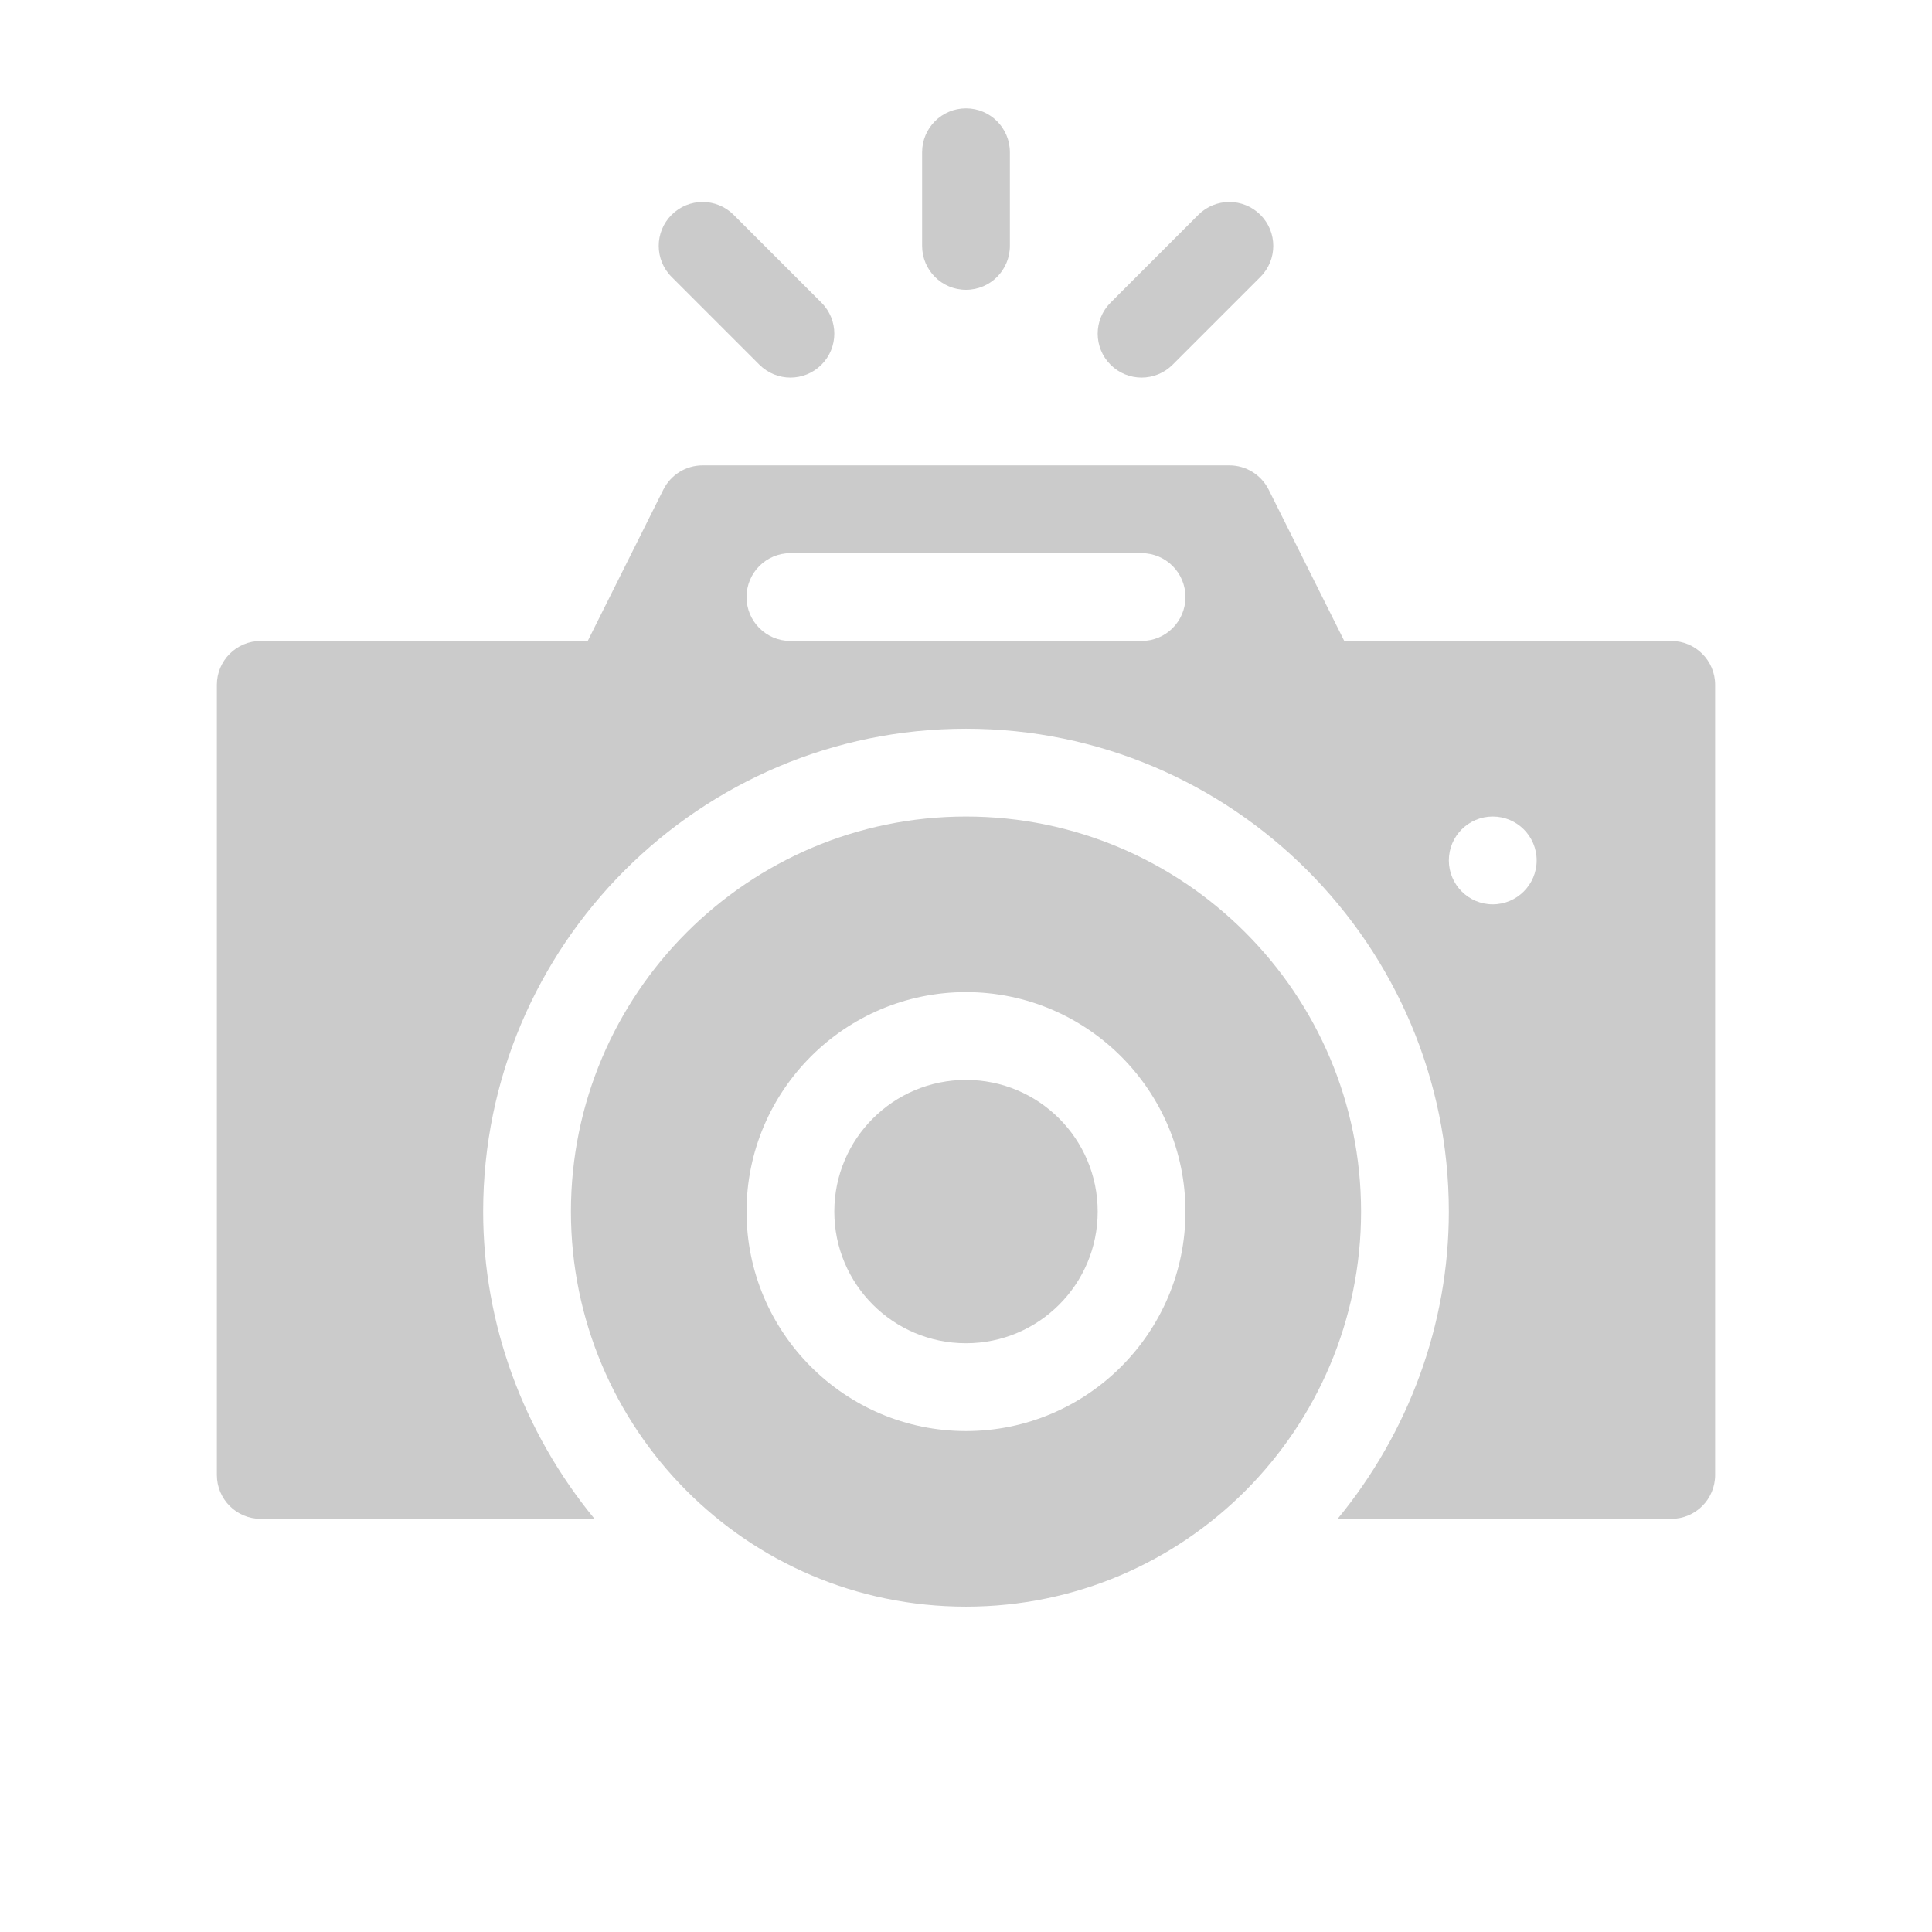 <?xml version="1.0" encoding="UTF-8"?> <svg xmlns="http://www.w3.org/2000/svg" width="49" height="49" viewBox="0 0 49 49" fill="none"><path d="M24.5 34.068C26.345 34.068 27.84 32.573 27.84 30.729C27.84 28.884 26.345 27.389 24.5 27.389C22.655 27.389 21.16 28.884 21.16 30.729C21.16 32.573 22.655 34.068 24.5 34.068Z" fill="#CBCBCB"></path><path d="M24.5 20.709C18.975 20.709 14.48 25.203 14.48 30.729C14.48 36.211 18.92 40.748 24.5 40.748C30.059 40.748 34.52 36.231 34.52 30.729C34.52 25.203 30.025 20.709 24.5 20.709ZM24.5 36.295C21.431 36.295 18.934 33.798 18.934 30.729C18.934 27.659 21.431 25.162 24.5 25.162C27.569 25.162 30.066 27.659 30.066 30.729C30.066 33.798 27.569 36.295 24.5 36.295Z" fill="#CBCBCB"></path><path d="M42.387 16.256H34.094L32.176 12.418C31.986 12.041 31.602 11.803 31.18 11.803H17.82C17.398 11.803 17.014 12.041 16.824 12.418L14.906 16.256H6.613C5.998 16.256 5.5 16.754 5.5 17.369V37.408C5.5 38.024 5.998 38.522 6.613 38.522H15.079C13.272 36.324 12.254 33.58 12.254 30.729C12.254 23.976 17.747 18.482 24.5 18.482C31.253 18.482 36.746 23.976 36.746 30.729C36.746 33.586 35.726 36.334 33.925 38.522H42.387C43.002 38.522 43.5 38.024 43.5 37.408V17.369C43.5 16.754 43.002 16.256 42.387 16.256ZM28.953 16.256H20.047C19.431 16.256 18.934 15.758 18.934 15.143C18.934 14.527 19.431 14.029 20.047 14.029H28.953C29.569 14.029 30.066 14.527 30.066 15.143C30.066 15.758 29.569 16.256 28.953 16.256ZM37.859 22.936C37.245 22.936 36.746 22.437 36.746 21.822C36.746 21.207 37.245 20.709 37.859 20.709C38.474 20.709 38.973 21.207 38.973 21.822C38.973 22.437 38.474 22.936 37.859 22.936Z" fill="#CBCBCB"></path><path d="M24.5 7.35C23.885 7.35 23.387 6.852 23.387 6.236V3.861C23.387 3.246 23.885 2.748 24.5 2.748C25.115 2.748 25.613 3.246 25.613 3.861V6.236C25.613 6.852 25.115 7.35 24.5 7.35Z" fill="#CBCBCB"></path><path d="M28.166 9.25C27.731 8.815 27.731 8.111 28.166 7.676L30.392 5.449C30.827 5.014 31.532 5.014 31.967 5.449C32.402 5.884 32.402 6.589 31.967 7.023L29.74 9.25C29.305 9.685 28.601 9.685 28.166 9.25Z" fill="#CBCBCB"></path><path d="M19.26 9.25L17.033 7.023C16.598 6.589 16.598 5.884 17.033 5.449C17.468 5.014 18.173 5.014 18.607 5.449L20.834 7.676C21.269 8.111 21.269 8.815 20.834 9.25C20.399 9.685 19.695 9.685 19.26 9.25Z" fill="#CBCBCB"></path></svg> 